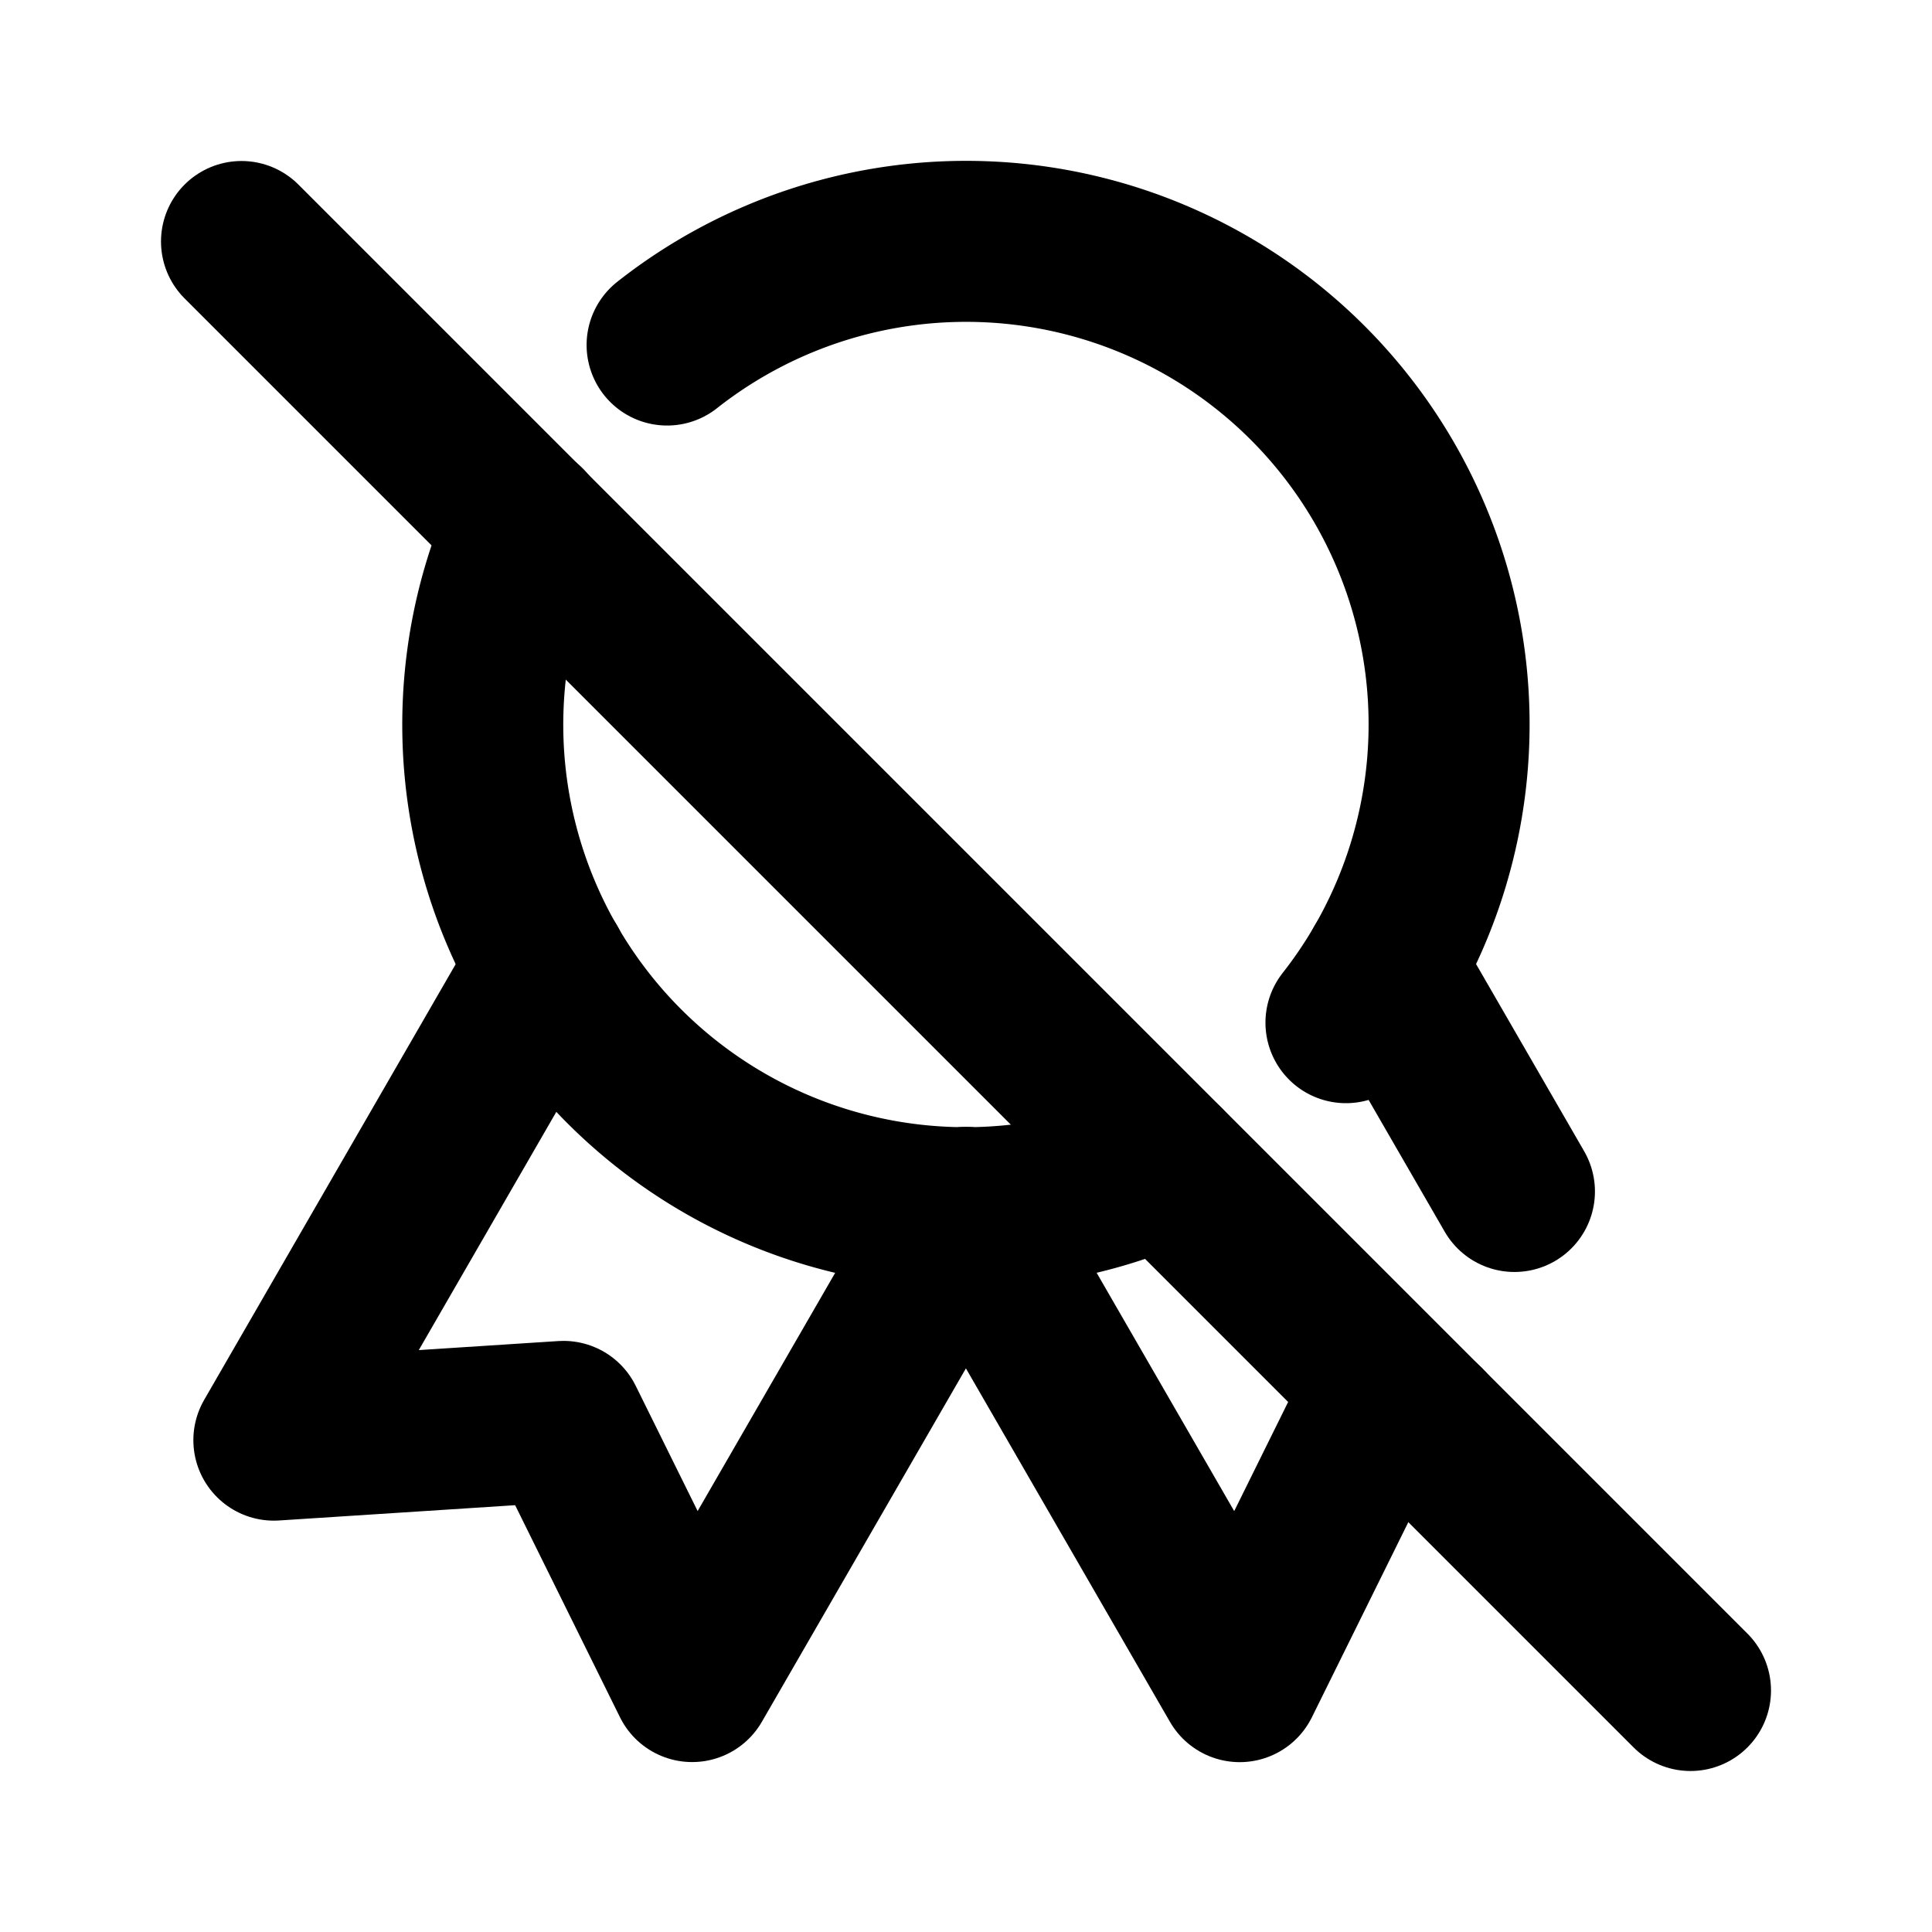 <svg xmlns="http://www.w3.org/2000/svg" width="24" height="24" viewBox="0 0 24 24" stroke-width="2" stroke="currentColor" fill="none" stroke-linecap="round" stroke-linejoin="round">
  <path stroke="none" d="M0 0h24v24H0z" fill="none"/>
  <path d="M16.72 12.704a6 6 0 0 0 -8.433 -8.418m-1.755 2.24a6 6 0 0 0 7.936 7.944" />
  <path d="M12 15l3.4 5.89l1.598 -3.233l.707 .046m1.108 -2.902l-1.617 -2.8" />
  <path d="M6.802 12l-3.4 5.89l3.598 -.233l1.598 3.232l3.4 -5.889" />
  <path d="M3 3l18 18" />
</svg>


